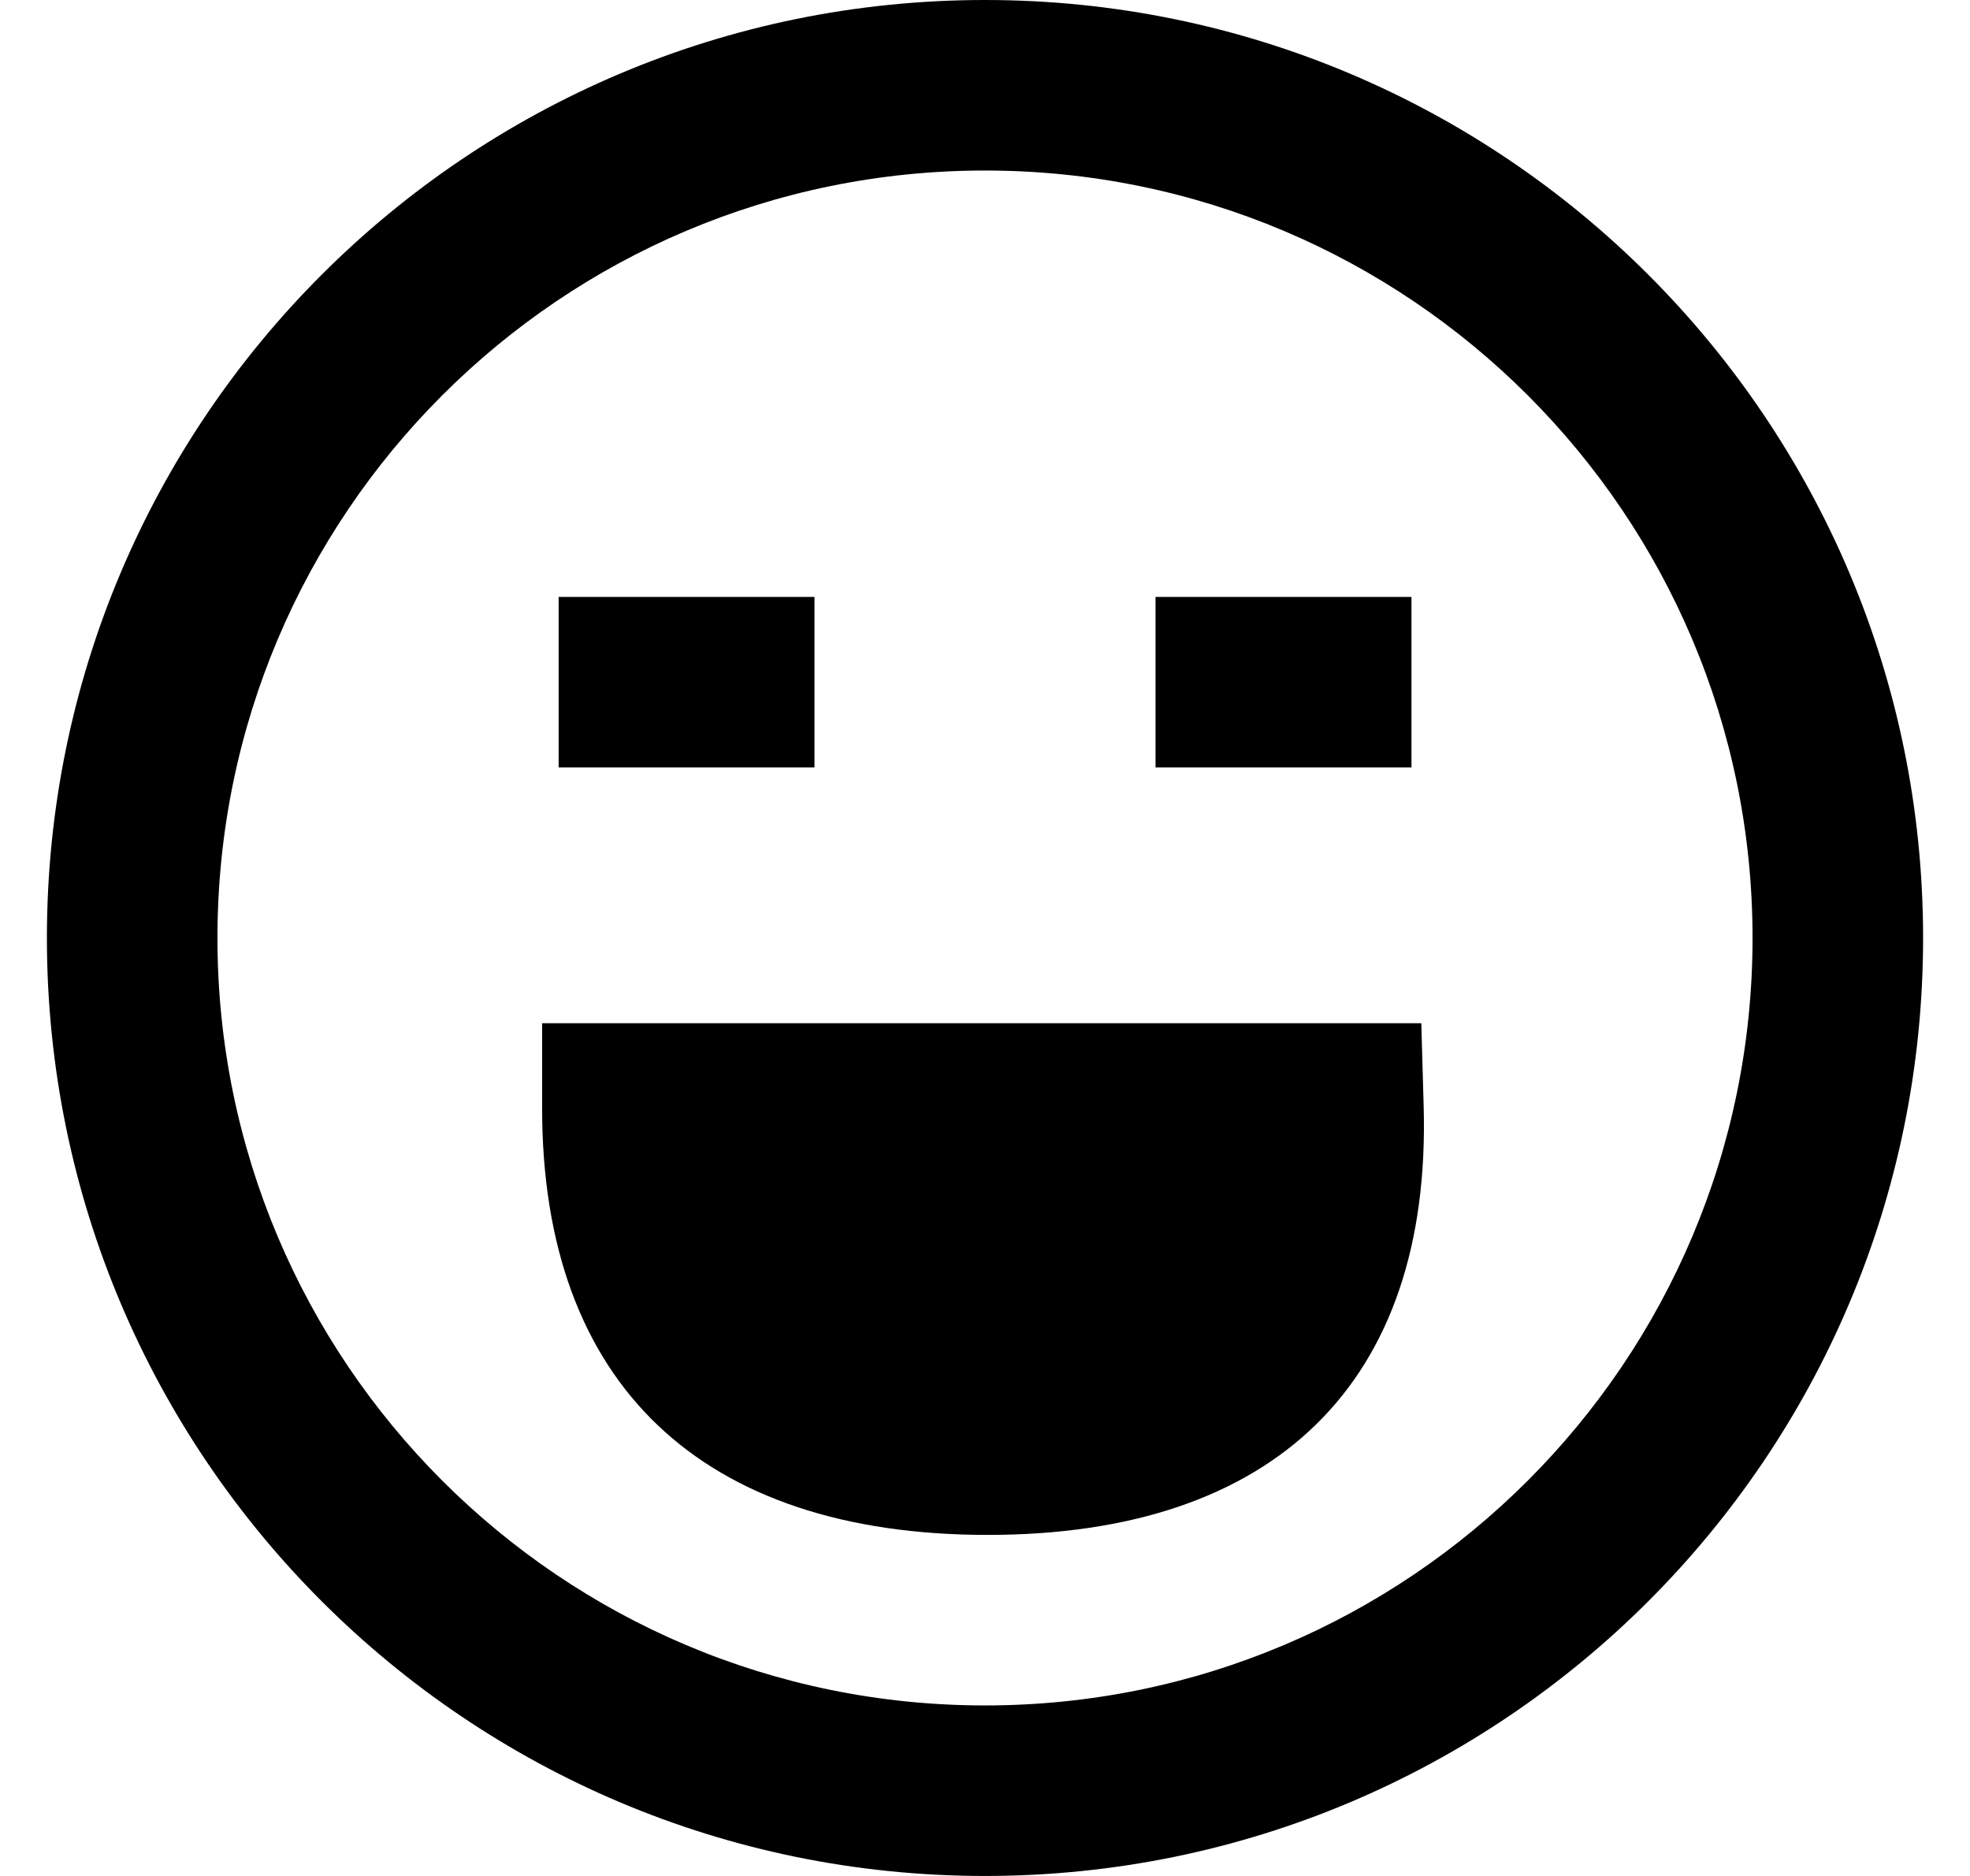   <svg
      width="21"
      height="20"
      viewBox="0 0 21 20"
      fill="currentColor"
      xmlns="http://www.w3.org/2000/svg"
    >
      <path
        fillRule="evenodd"
        clipRule="evenodd"
        d="M10.529 16.364C7.477 16.364 5.779 14.756 5.779 11.818V10.909H15.151L15.176 11.792C15.26 14.74 13.591 16.364 10.529 16.364ZM13.307 12.727C13.093 13.996 12.235 14.546 10.529 14.546C8.824 14.546 7.938 13.991 7.679 12.727H13.307Z"  
      />
      <path
        d="M12.318 6.364H15.046V8.182H12.318V6.364Z"  
      />
      <path
        d="M8.682 6.364H5.955V8.182H8.682V6.364Z"  
      />
      <path
        fillRule="evenodd"
        clipRule="evenodd"
        d="M0.5 10C0.5 15.523 4.977 20 10.5 20C16.023 20 20.5 15.523 20.5 10C20.5 4.477 16.023 0 10.5 0C4.977 0 0.5 4.477 0.5 10ZM18.682 10C18.682 14.519 15.019 18.182 10.5 18.182C5.981 18.182 2.318 14.519 2.318 10C2.318 5.481 5.981 1.818 10.5 1.818C15.019 1.818 18.682 5.481 18.682 10Z" 
      />
</svg>